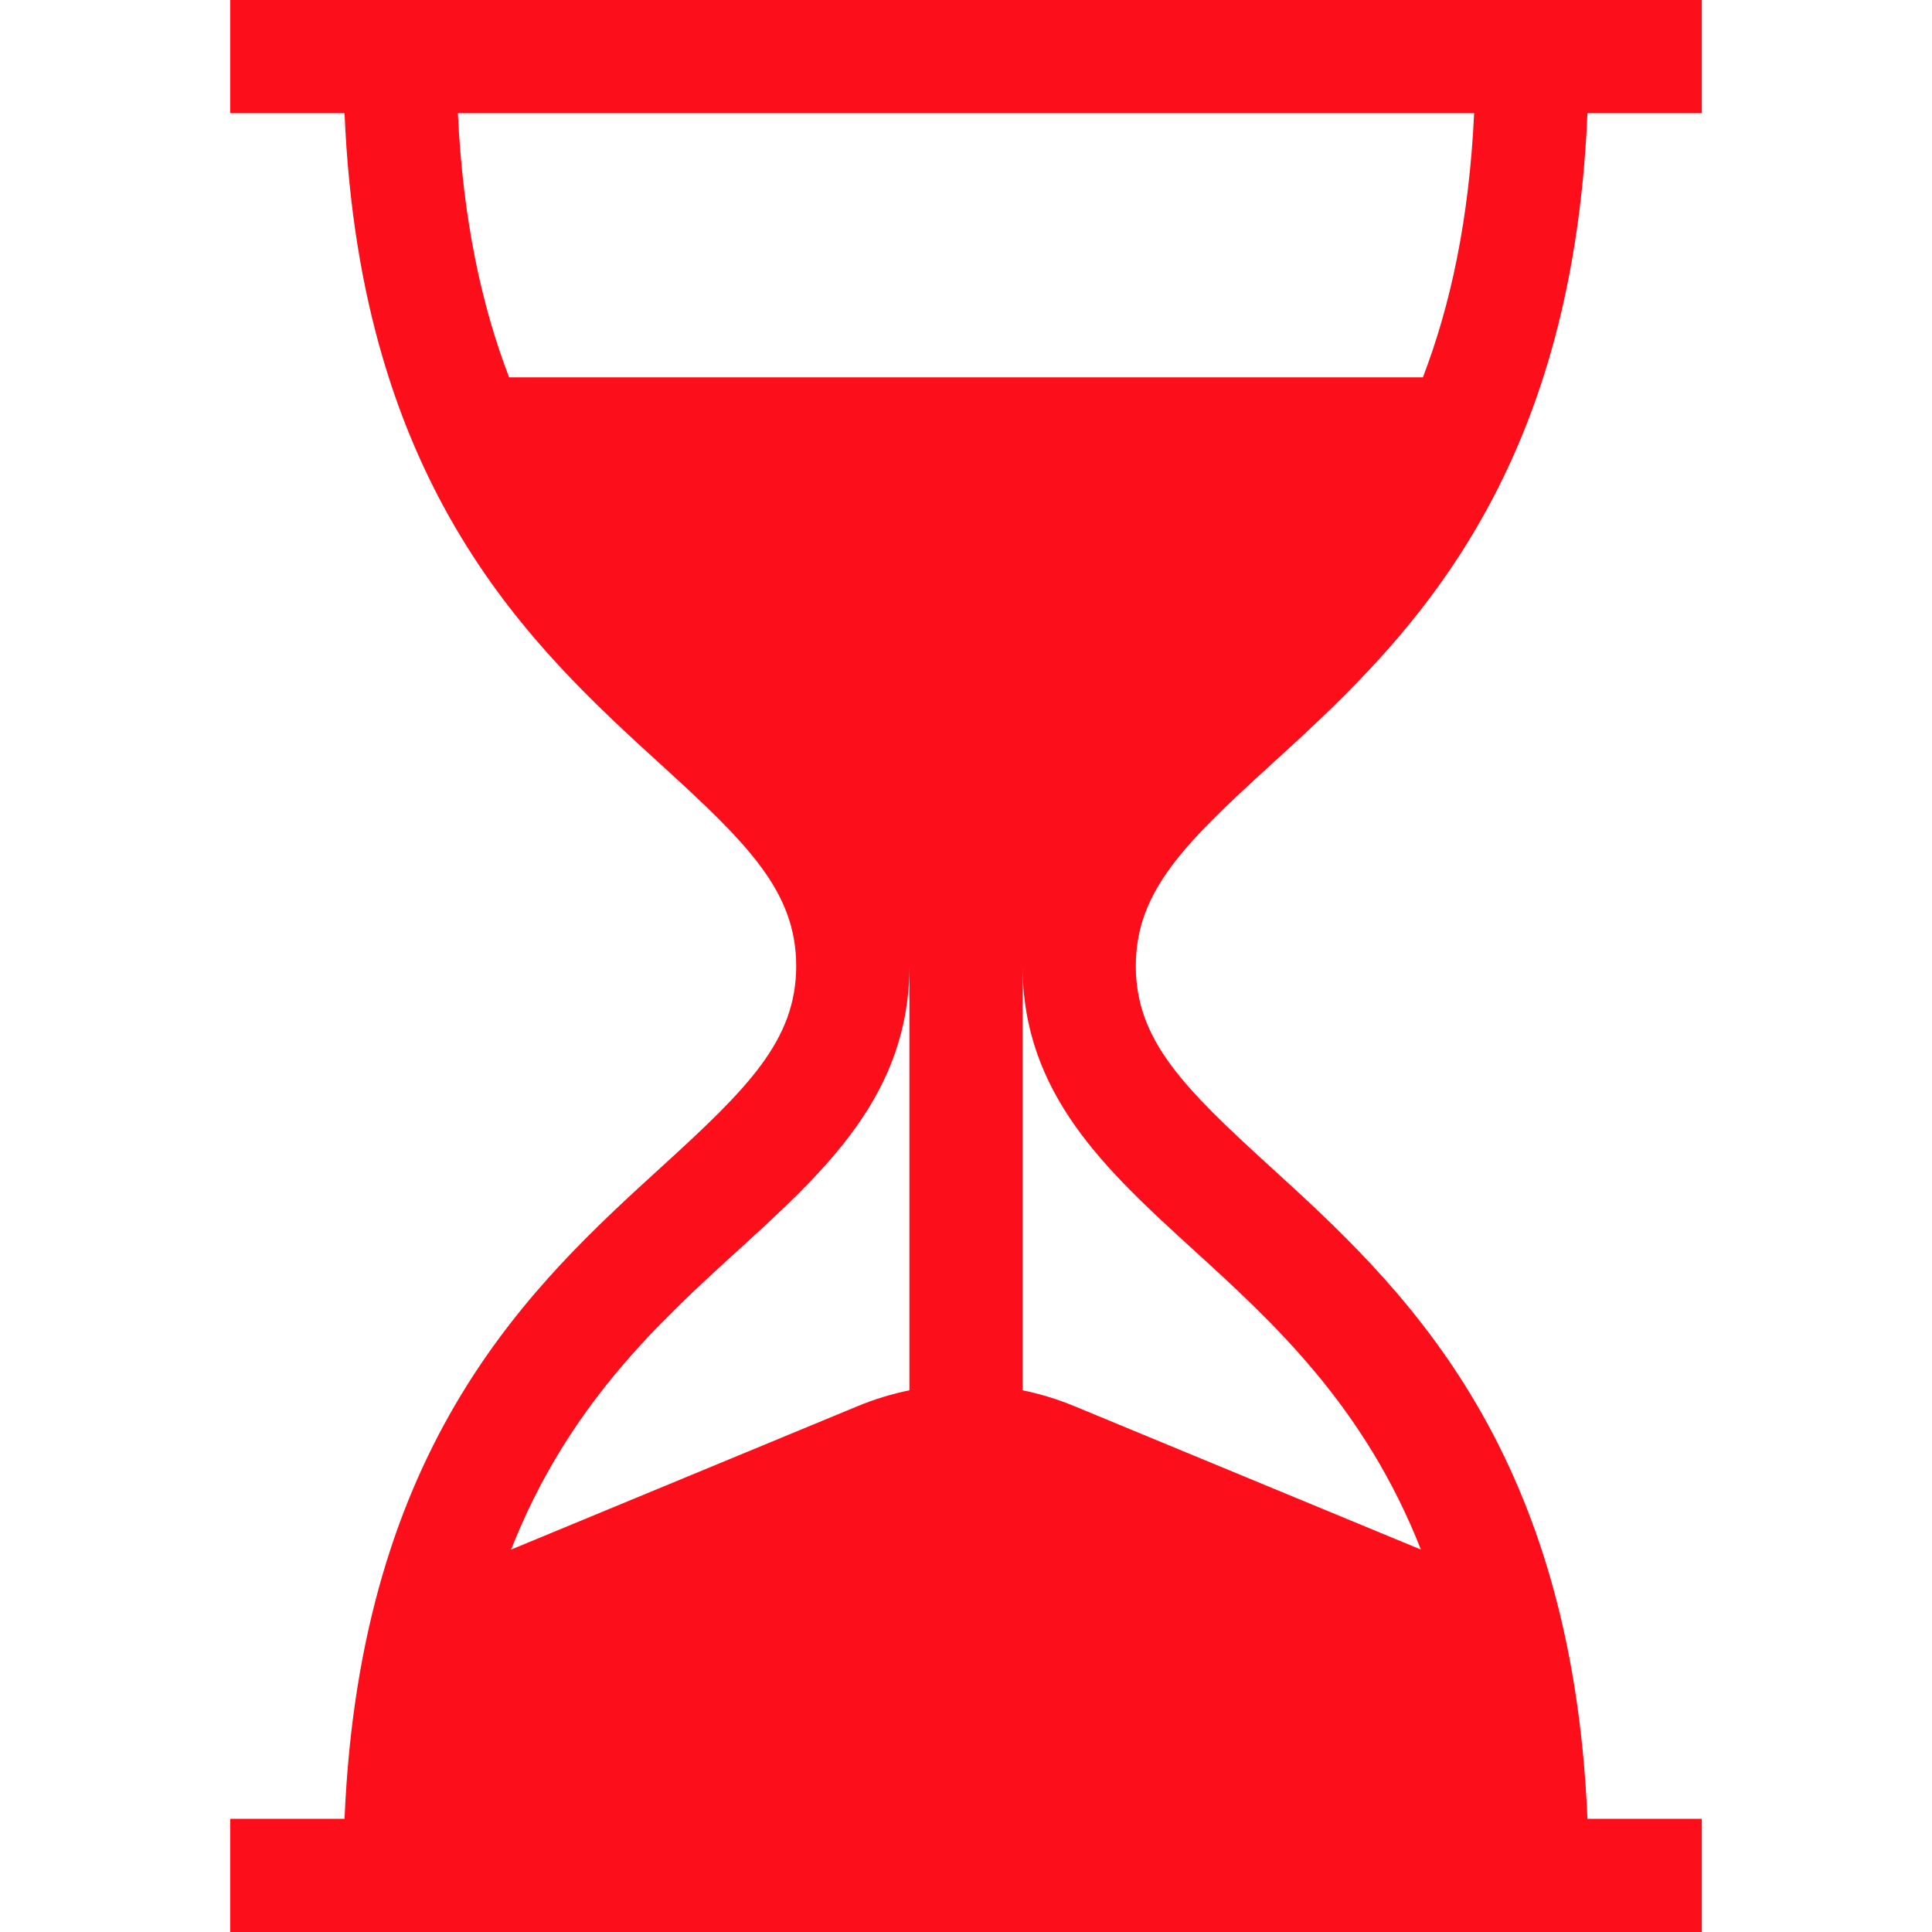 <svg width="82" height="82" viewBox="0 0 82 82" fill="none" xmlns="http://www.w3.org/2000/svg">
<path d="M53.917 32.48C59.354 27.523 66.706 20.82 67.376 4.805H72.231V0H9.77V4.805H14.624C15.294 20.82 22.646 27.523 28.083 32.48C31.73 35.805 33.793 37.84 33.793 41C33.793 44.16 31.73 46.195 28.083 49.52C22.646 54.477 15.294 61.18 14.624 77.195H9.77V82H72.231V77.195H67.376C66.706 61.18 59.354 54.477 53.917 49.52C50.27 46.195 48.207 44.16 48.207 41C48.207 37.84 50.27 35.805 53.917 32.48ZM38.598 59.008C37.856 59.161 37.123 59.383 36.407 59.679L21.692 65.769C24.096 59.658 27.966 56.128 31.32 53.071C35.062 49.658 38.598 46.435 38.598 41V59.008ZM50.68 53.071C54.034 56.128 57.904 59.658 60.307 65.768L45.593 59.679C44.877 59.383 44.144 59.161 43.402 59.008V41C43.402 46.435 46.938 49.658 50.68 53.071ZM21.608 16.016C20.447 12.989 19.644 9.334 19.434 4.805H62.566C62.356 9.334 61.553 12.989 60.392 16.016H21.608Z" fill="#FD0E1B"/>
</svg>
